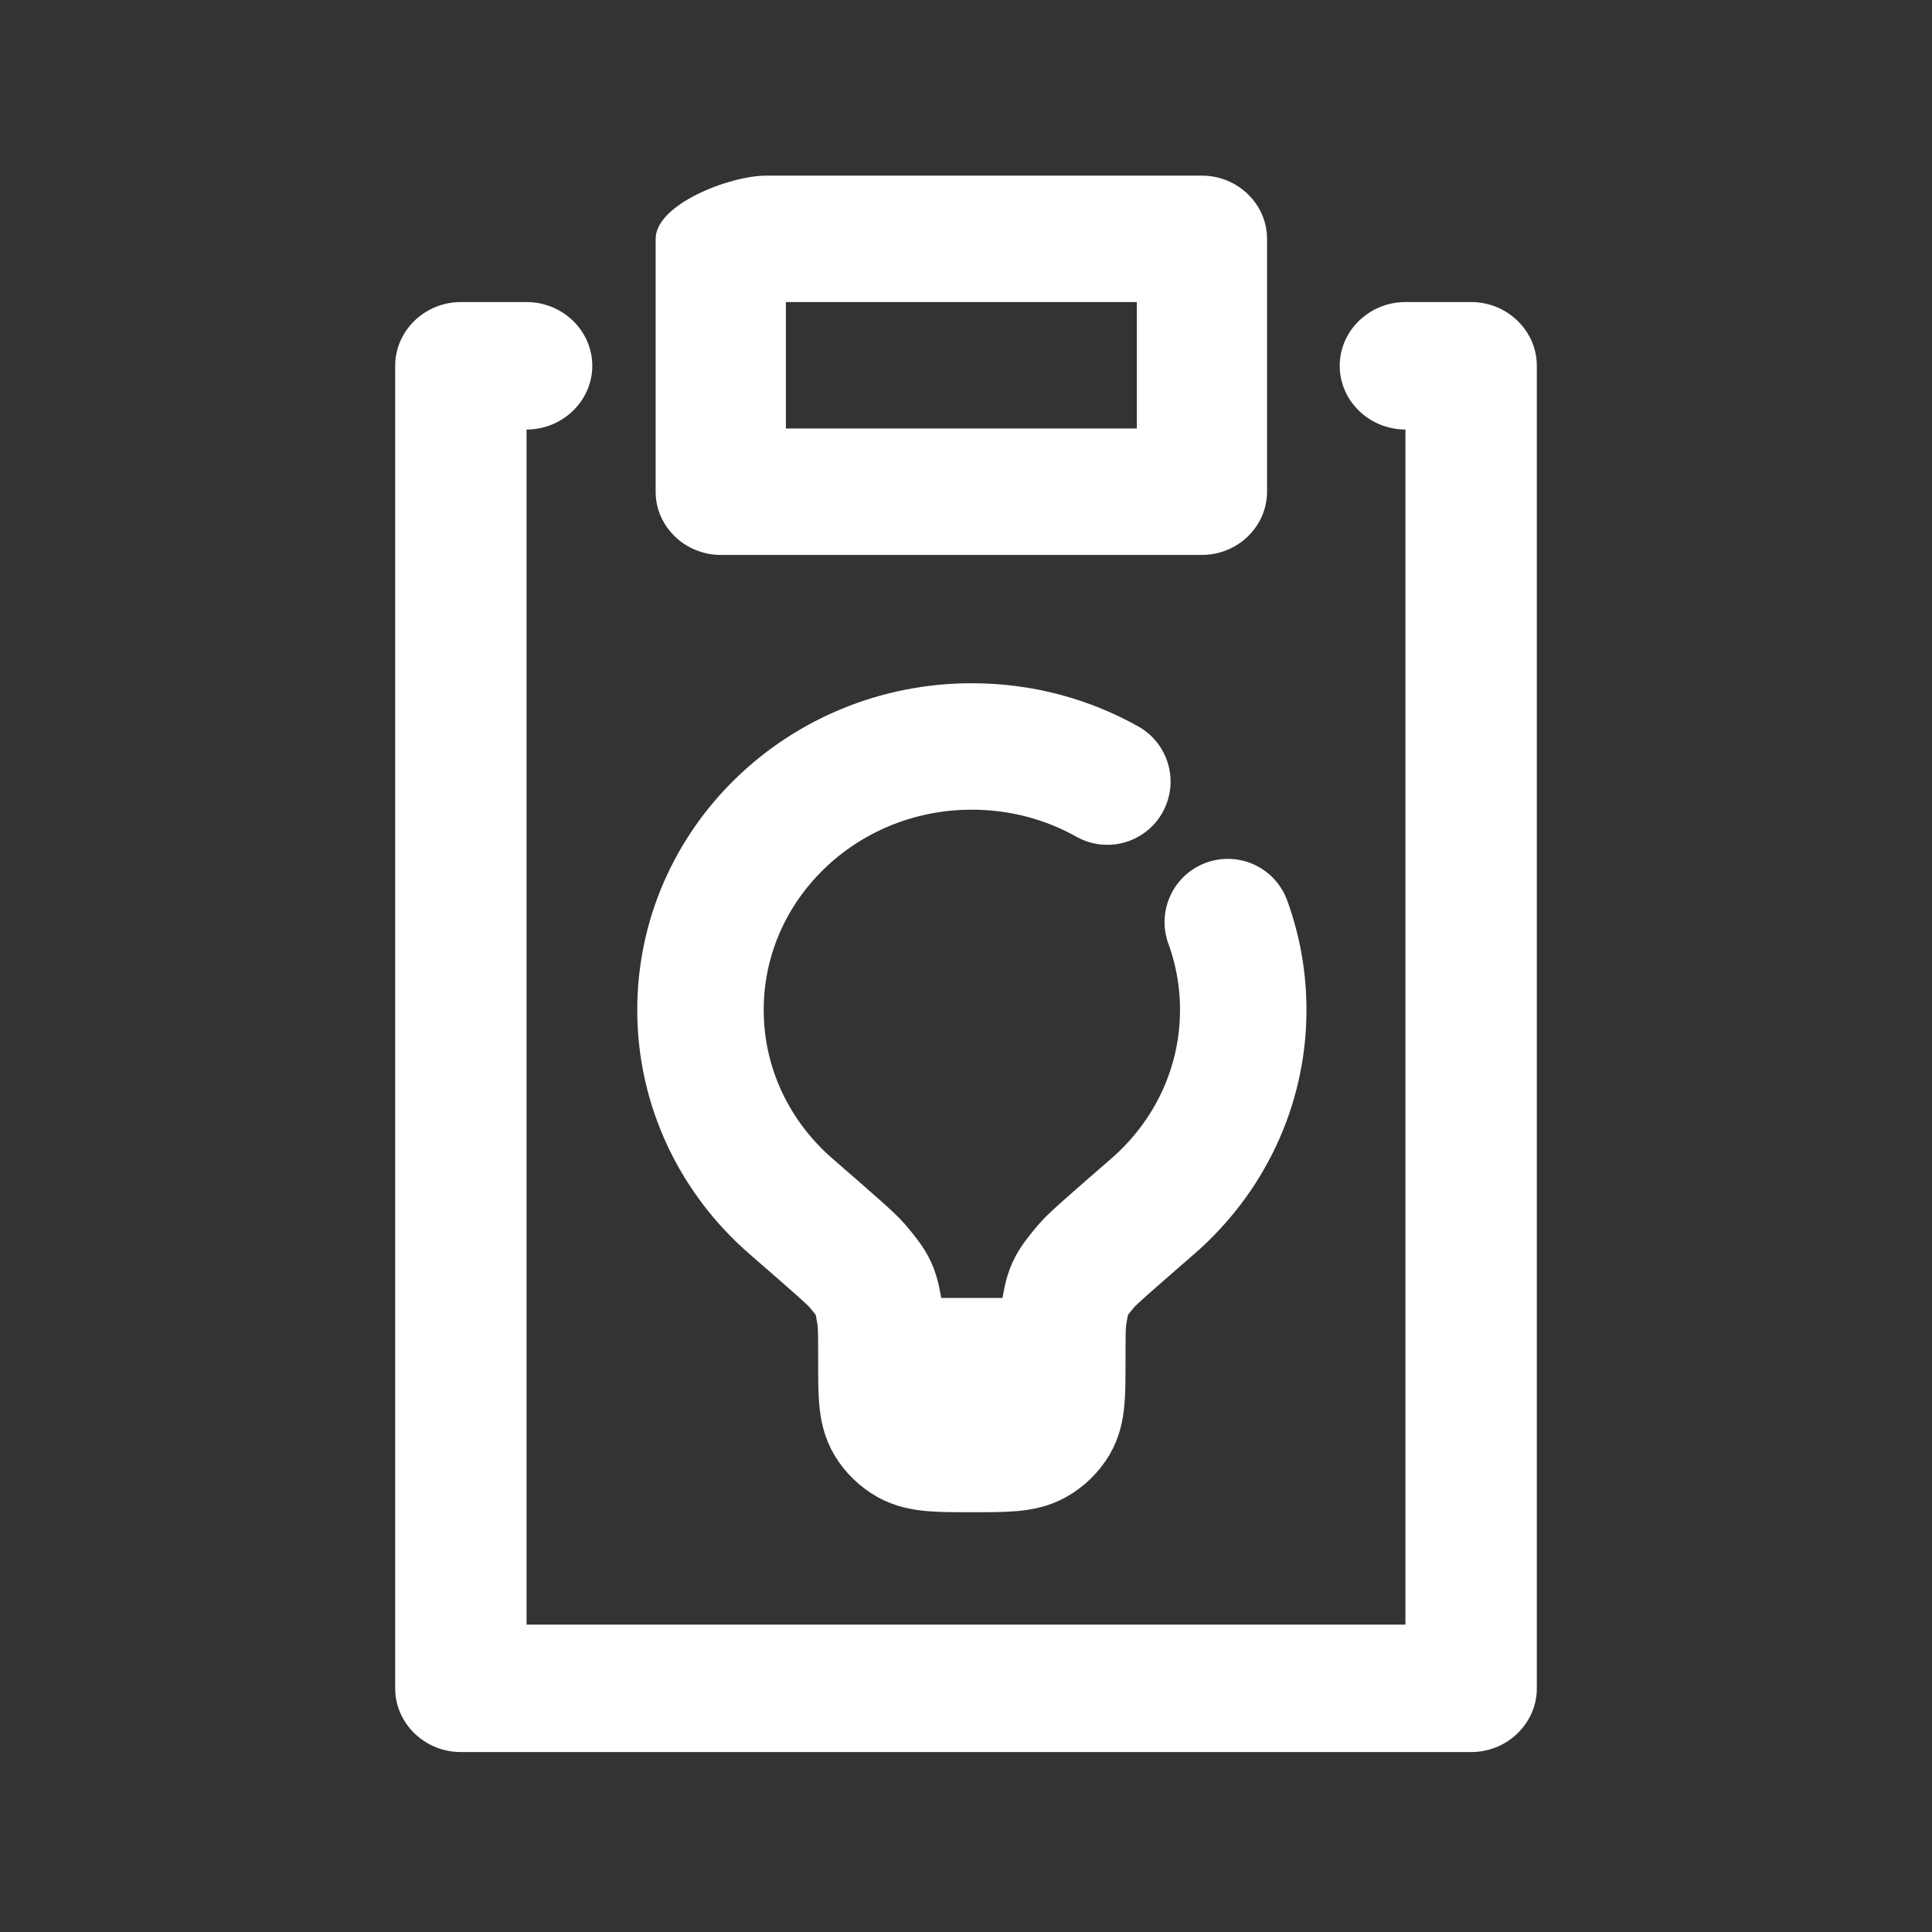 <svg width="44" height="44" viewBox="0 0 44 44" fill="none" xmlns="http://www.w3.org/2000/svg">
<rect x="0" y="0" width="44" height="44" fill="#333333" stroke="none"/>
<path d="M24.193 31H20.073M24.193 31C24.193 30.429 24.193 30.143 24.225 29.954C24.326 29.343 24.344 29.305 24.745 28.824C24.869 28.675 25.331 28.274 26.255 27.471C27.518 26.372 28.314 24.776 28.314 23C28.314 22.299 28.19 21.625 27.962 21M24.193 31C24.193 31.747 24.193 32.121 24.028 32.4C23.919 32.582 23.763 32.734 23.575 32.839C23.288 33 22.903 33 22.133 33C21.363 33 20.978 33 20.691 32.839C20.503 32.734 20.347 32.582 20.239 32.4C20.073 32.121 20.073 31.747 20.073 31M20.073 31C20.073 30.429 20.073 30.143 20.042 29.954C19.941 29.343 19.923 29.305 19.522 28.824C19.397 28.675 18.936 28.274 18.012 27.471C16.748 26.372 15.953 24.776 15.953 23C15.953 19.686 18.72 17 22.133 17C23.257 17 24.311 17.291 25.219 17.8" stroke="white" stroke-width="2.88" stroke-linecap="round"/>
<path d="M13.489 8.331C13.489 7.532 12.815 6.879 11.992 6.879H10.496C9.673 6.879 9 7.532 9 8.331V38.451C9 39.249 9.673 39.902 10.496 39.902H33.504C34.327 39.902 35 39.249 35 38.451V8.331C35 7.532 34.327 6.879 33.504 6.879H32.008C31.185 6.879 30.511 7.532 30.511 8.331C30.511 9.129 31.185 9.782 32.008 9.782V37H11.992V9.782C12.815 9.782 13.489 9.129 13.489 8.331Z" fill="white"/>
<path d="M27.373 4H17.445C16.629 4 14.932 4.648 14.932 5.44V11.199C14.932 11.99 15.599 12.638 16.415 12.638H27.373C28.189 12.638 28.856 11.99 28.856 11.199V5.44C28.856 4.648 28.189 4 27.373 4ZM25.89 9.759H17.898V6.879H25.89V9.759Z" fill="white"/>
</svg>
